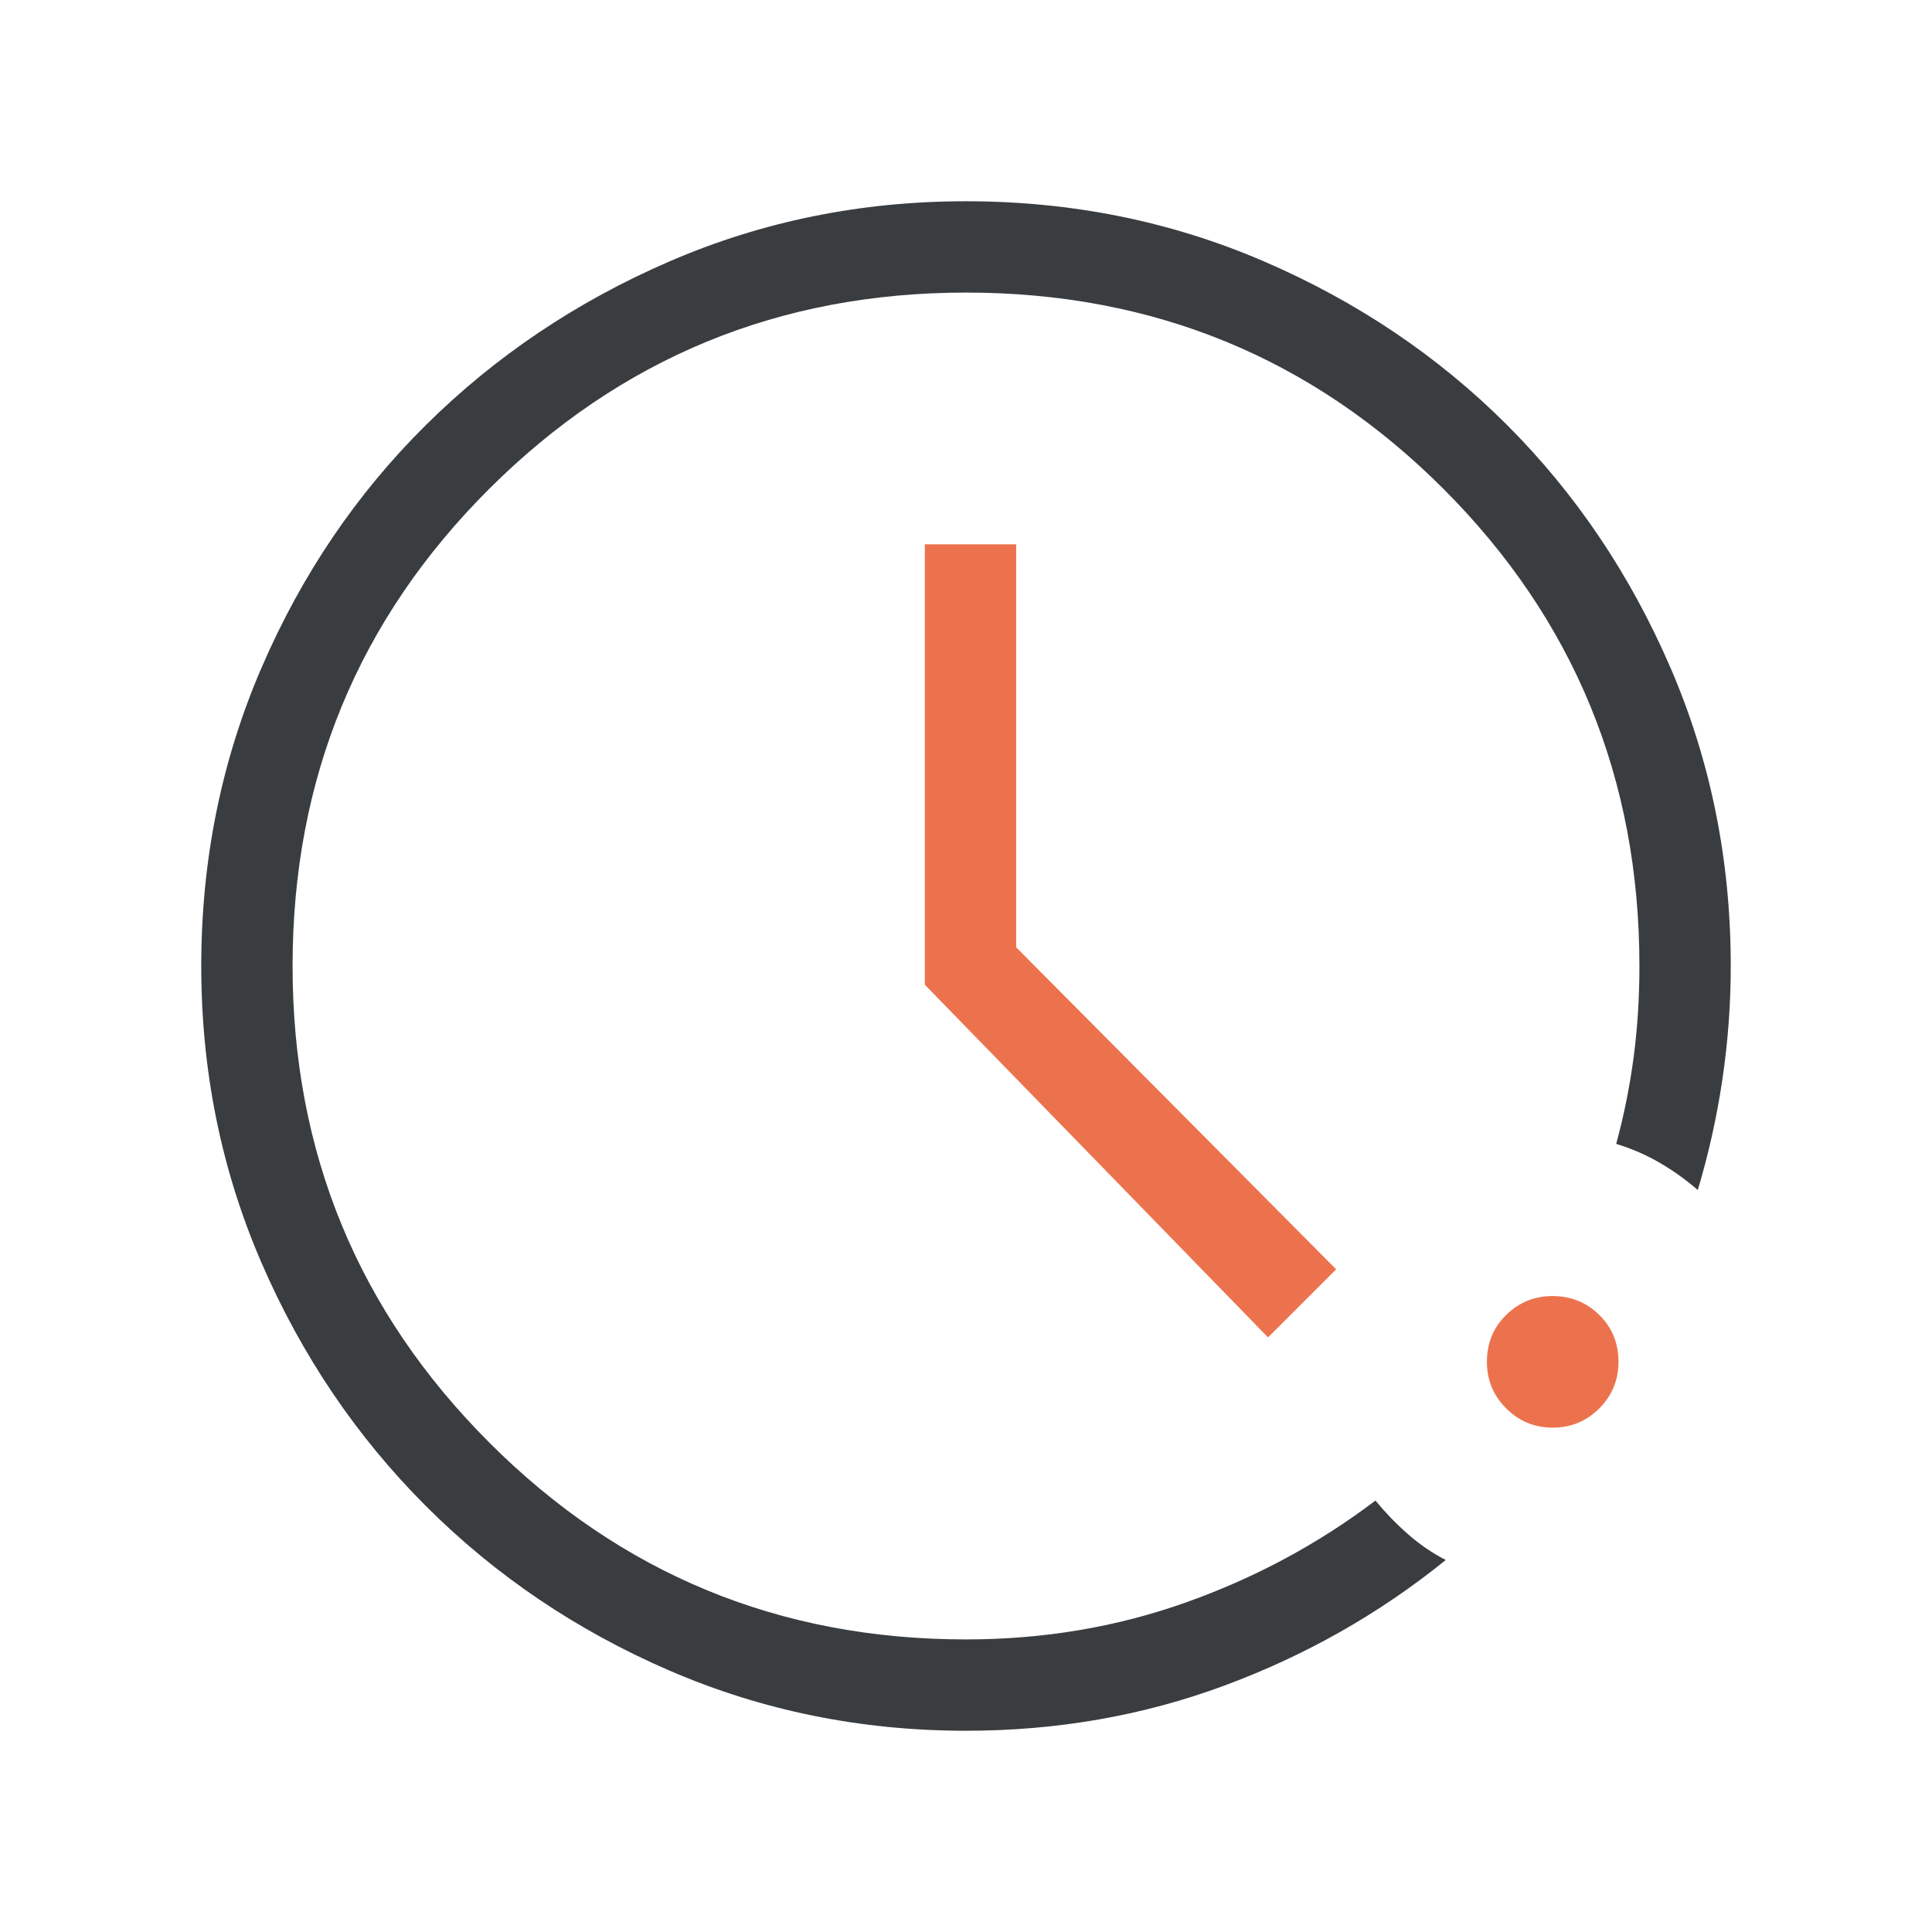<?xml version="1.0" encoding="UTF-8"?>
<svg xmlns="http://www.w3.org/2000/svg" width="48" height="48" viewBox="0 0 48 48" fill="none">
  <mask id="mask0_334_407" style="mask-type:alpha" maskUnits="userSpaceOnUse" x="0" y="0" width="48" height="48">
    <rect width="48" height="48" fill="#D9D9D9"></rect>
  </mask>
  <g mask="url(#mask0_334_407)">
    <path d="M24 43C21.392 43 18.936 42.501 16.63 41.504C14.325 40.507 12.309 39.145 10.582 37.418C8.856 35.692 7.494 33.676 6.496 31.372C5.499 29.067 5 26.611 5 24.003C5 21.375 5.499 18.905 6.496 16.593C7.493 14.281 8.855 12.269 10.582 10.559C12.308 8.849 14.323 7.494 16.628 6.497C18.933 5.499 21.389 5 23.997 5C26.625 5 29.095 5.499 31.407 6.496C33.719 7.494 35.73 8.848 37.441 10.557C39.151 12.268 40.505 14.278 41.503 16.59C42.501 18.902 43 21.372 43 24C43 24.954 42.93 25.898 42.79 26.833C42.651 27.767 42.447 28.678 42.181 29.565C41.891 29.314 41.579 29.09 41.244 28.894C40.91 28.698 40.546 28.54 40.154 28.419C40.346 27.714 40.49 26.997 40.587 26.269C40.683 25.541 40.731 24.785 40.731 24C40.731 19.344 39.106 15.391 35.858 12.142C32.609 8.894 28.656 7.269 24 7.269C19.364 7.269 15.417 8.894 12.158 12.142C8.899 15.391 7.269 19.344 7.269 24C7.269 28.636 8.899 32.583 12.158 35.842C15.417 39.101 19.364 40.731 24 40.731C25.921 40.731 27.741 40.425 29.461 39.813C31.181 39.202 32.752 38.358 34.173 37.281C34.417 37.578 34.684 37.855 34.975 38.111C35.266 38.368 35.581 38.583 35.919 38.758C34.276 40.088 32.443 41.128 30.422 41.877C28.402 42.626 26.261 43 24 43Z" fill="#393D40"></path>
    <path d="M37.421 34.992C37.74 35.31 38.126 35.469 38.578 35.469C39.03 35.469 39.415 35.31 39.734 34.991C40.052 34.672 40.211 34.286 40.211 33.834C40.211 33.369 40.052 32.981 39.733 32.669C39.413 32.356 39.028 32.2 38.576 32.2C38.124 32.2 37.738 32.357 37.42 32.67C37.101 32.982 36.942 33.371 36.942 33.836C36.942 34.288 37.102 34.673 37.421 34.992Z" fill="#EC724D"></path>
    <path d="M22.977 24.465L31.504 33.227L33.196 31.535L25.246 23.535V13.523H22.977V24.465Z" fill="#EC724D"></path>
  </g>
</svg>
